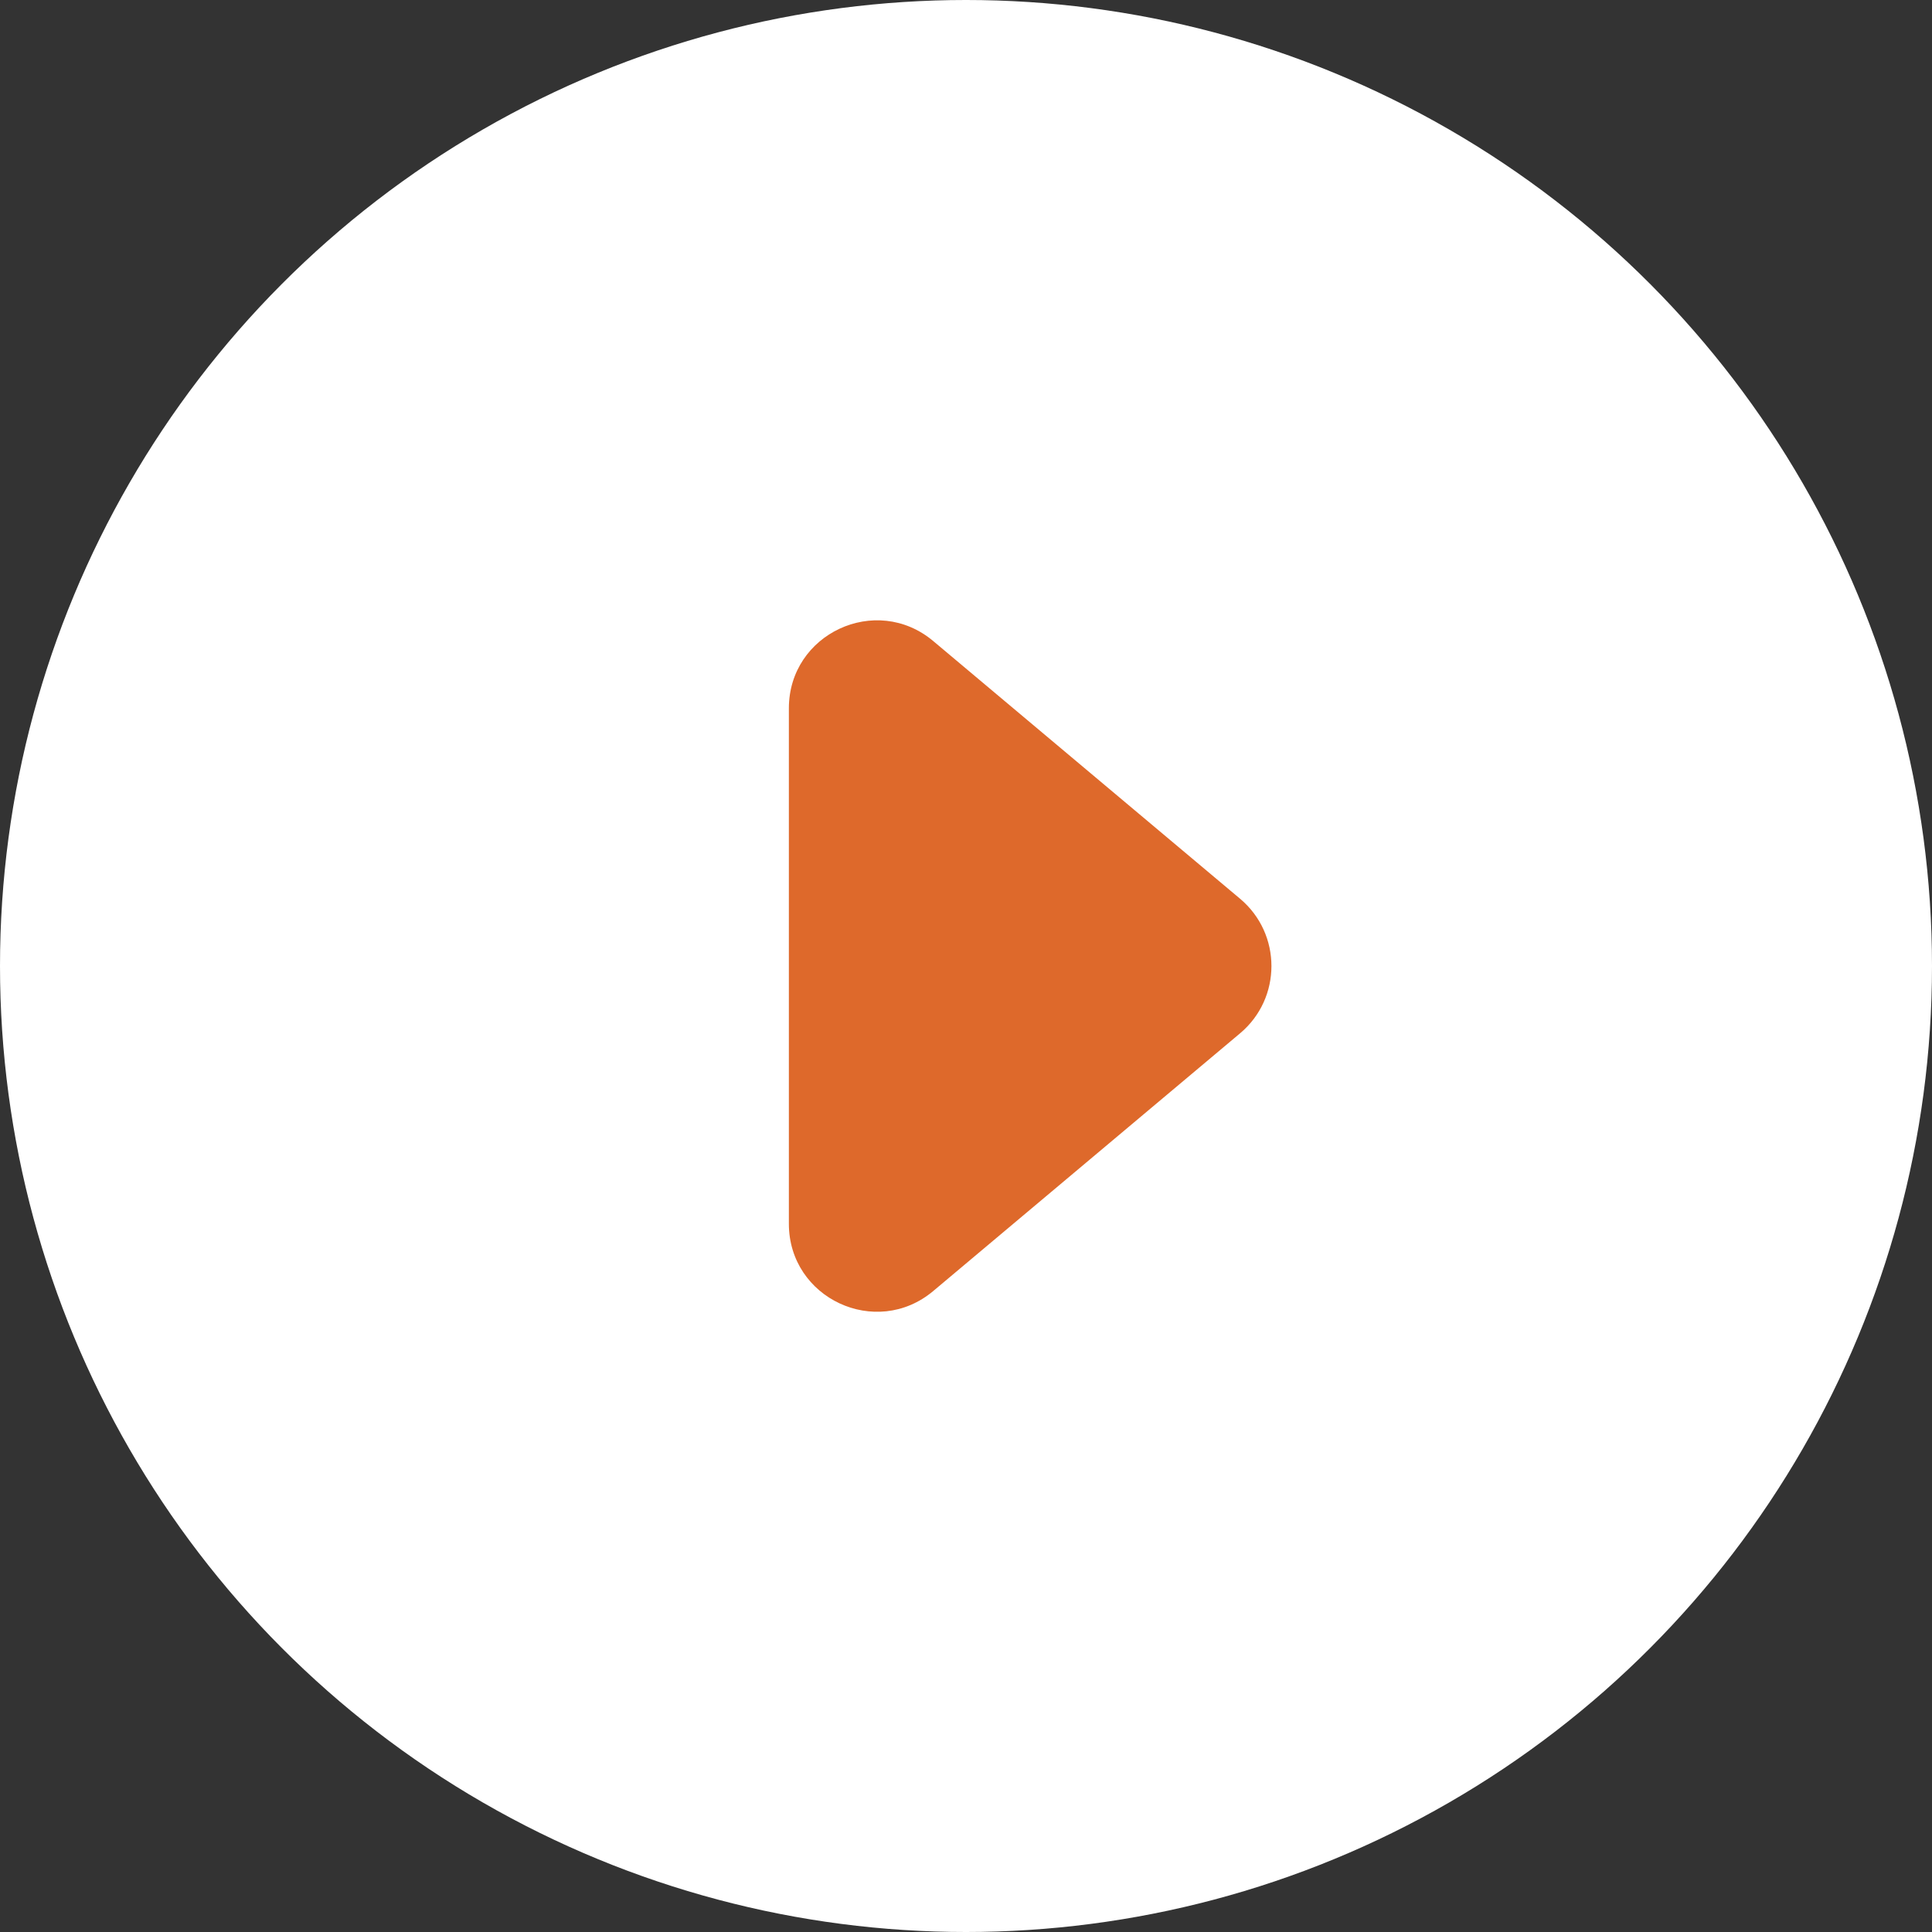 <?xml version="1.0" encoding="UTF-8"?> <svg xmlns="http://www.w3.org/2000/svg" width="44" height="44" viewBox="0 0 44 44" fill="none"><rect x="0" y="0" width="44" height="44" fill="#333333" stroke="none"/><circle cx="22" cy="22" r="22" fill="white"></circle><path d="M28.243 20.469C29.194 21.269 29.194 22.733 28.243 23.532L21.253 29.403C19.951 30.495 17.966 29.57 17.966 27.871L17.966 16.131C17.966 14.432 19.951 13.507 21.253 14.599L28.243 20.469Z" fill="#DE692B"></path></svg> 